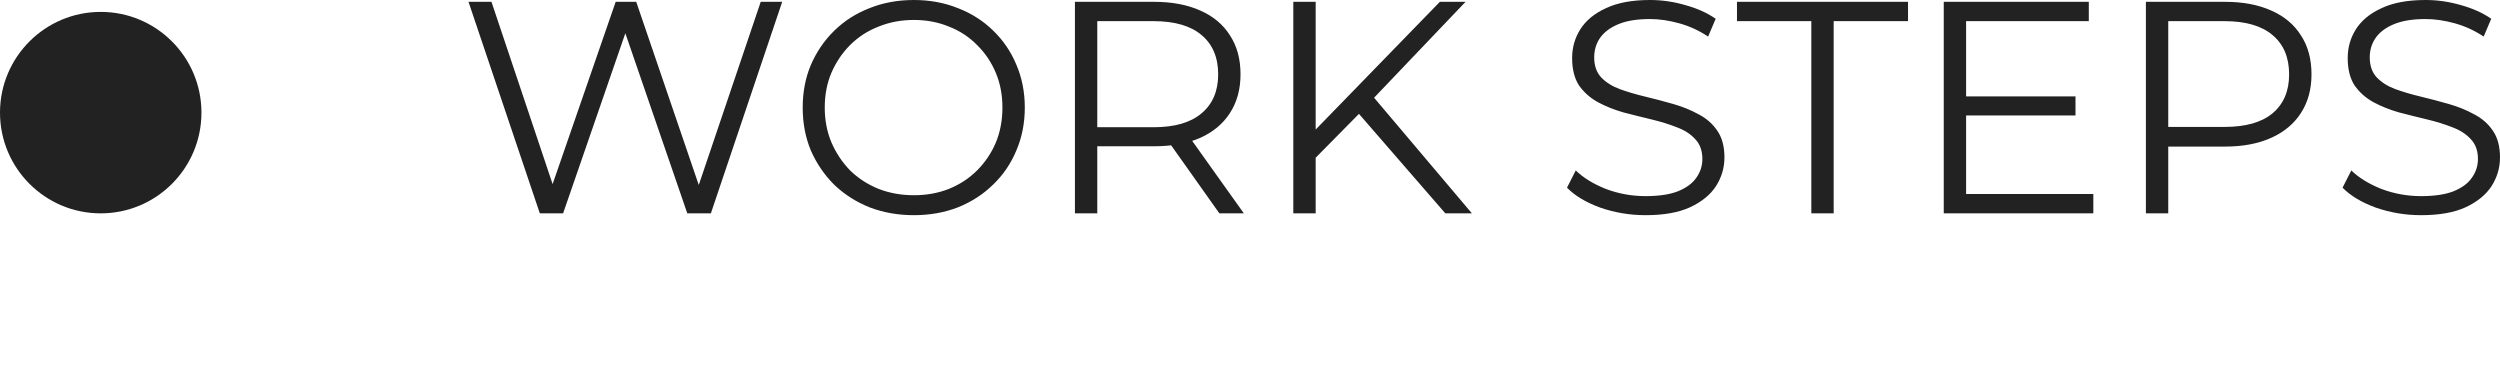 <?xml version="1.0" encoding="UTF-8"?> <svg xmlns="http://www.w3.org/2000/svg" viewBox="0 0 100 15" fill="none"><circle cx="4.029" cy="4.505" r="4.029" fill="#222222"></circle><path d="M21.593 8.534L18.74 0.073H19.659L22.331 8.039H21.871L24.627 0.073H25.449L28.169 8.039H27.734L30.429 0.073H31.288L28.435 8.534H27.492L24.893 0.979H25.135L22.524 8.534H21.593ZM36.556 8.607C35.919 8.607 35.327 8.502 34.779 8.292C34.239 8.075 33.768 7.773 33.365 7.386C32.97 6.991 32.66 6.536 32.434 6.02C32.216 5.496 32.108 4.924 32.108 4.303C32.108 3.683 32.216 3.115 32.434 2.599C32.66 2.075 32.97 1.62 33.365 1.233C33.768 0.838 34.239 0.536 34.779 0.327C35.319 0.109 35.911 0 36.556 0C37.192 0 37.781 0.109 38.321 0.327C38.861 0.536 39.328 0.834 39.723 1.221C40.126 1.608 40.436 2.063 40.654 2.587C40.879 3.111 40.992 3.683 40.992 4.303C40.992 4.924 40.879 5.496 40.654 6.02C40.436 6.544 40.126 6.999 39.723 7.386C39.328 7.773 38.861 8.075 38.321 8.292C37.781 8.502 37.192 8.607 36.556 8.607ZM36.556 7.809C37.063 7.809 37.531 7.724 37.958 7.555C38.393 7.378 38.768 7.132 39.082 6.818C39.405 6.495 39.654 6.125 39.832 5.706C40.009 5.279 40.097 4.811 40.097 4.303C40.097 3.796 40.009 3.332 39.832 2.913C39.654 2.486 39.405 2.116 39.082 1.801C38.768 1.479 38.393 1.233 37.958 1.064C37.531 0.887 37.063 0.798 36.556 0.798C36.048 0.798 35.577 0.887 35.141 1.064C34.706 1.233 34.328 1.479 34.005 1.801C33.691 2.116 33.441 2.486 33.256 2.913C33.078 3.332 32.99 3.796 32.99 4.303C32.99 4.803 33.078 5.266 33.256 5.694C33.441 6.121 33.691 6.495 34.005 6.818C34.328 7.132 34.706 7.378 35.141 7.555C35.577 7.724 36.048 7.809 36.556 7.809ZM42.997 8.534V0.073H46.164C46.881 0.073 47.498 0.19 48.014 0.423C48.529 0.649 48.924 0.979 49.198 1.414C49.48 1.842 49.621 2.361 49.621 2.974C49.621 3.57 49.48 4.086 49.198 4.521C48.924 4.948 48.529 5.279 48.014 5.512C47.498 5.738 46.881 5.851 46.164 5.851H43.492L43.891 5.44V8.534H42.997ZM48.775 8.534L46.599 5.464H47.566L49.754 8.534H48.775ZM43.891 5.512L43.492 5.089H46.14C46.986 5.089 47.627 4.904 48.062 4.533C48.505 4.162 48.727 3.643 48.727 2.974C48.727 2.297 48.505 1.773 48.062 1.402C47.627 1.032 46.986 0.846 46.14 0.846H43.492L43.891 0.423V5.512ZM52.506 6.431L52.47 5.343L57.595 0.073H58.622L54.887 3.989L54.38 4.533L52.506 6.431ZM51.732 8.534V0.073H52.627V8.534H51.732ZM57.813 8.534L54.162 4.328L54.766 3.675L58.876 8.534H57.813ZM65.823 8.607C65.194 8.607 64.59 8.506 64.01 8.305C63.437 8.095 62.994 7.829 62.68 7.507L63.03 6.818C63.329 7.108 63.727 7.354 64.227 7.555C64.735 7.748 65.267 7.845 65.823 7.845C66.355 7.845 66.786 7.781 67.116 7.652C67.455 7.515 67.7 7.333 67.854 7.108C68.015 6.882 68.095 6.632 68.095 6.358C68.095 6.028 67.998 5.762 67.805 5.561C67.62 5.359 67.374 5.202 67.068 5.089C66.762 4.968 66.423 4.864 66.052 4.775C65.682 4.686 65.311 4.594 64.94 4.497C64.57 4.392 64.227 4.255 63.913 4.086C63.607 3.917 63.357 3.695 63.163 3.421C62.978 3.139 62.885 2.772 62.885 2.321C62.885 1.902 62.994 1.519 63.212 1.173C63.437 0.818 63.78 0.536 64.239 0.327C64.698 0.109 65.287 0 66.004 0C66.479 0 66.951 0.069 67.418 0.206C67.886 0.335 68.289 0.516 68.627 0.75L68.325 1.463C67.962 1.221 67.575 1.044 67.164 0.931C66.762 0.818 66.371 0.762 65.992 0.762C65.484 0.762 65.065 0.83 64.735 0.967C64.404 1.104 64.159 1.29 63.997 1.523C63.844 1.749 63.768 2.007 63.768 2.297C63.768 2.627 63.86 2.893 64.046 3.095C64.239 3.296 64.489 3.453 64.795 3.566C65.11 3.679 65.452 3.78 65.823 3.868C66.193 3.957 66.56 4.054 66.923 4.158C67.293 4.263 67.632 4.4 67.938 4.569C68.252 4.731 68.502 4.948 68.687 5.222C68.881 5.496 68.978 5.855 68.978 6.298C68.978 6.709 68.865 7.092 68.639 7.446C68.414 7.793 68.067 8.075 67.599 8.292C67.14 8.502 66.548 8.607 65.823 8.607ZM72.453 8.534V0.846H69.479V0.073H76.321V0.846H73.347V8.534H72.453ZM78.547 3.856H83.02V4.618H78.547V3.856ZM78.644 7.761H83.733V8.534H77.75V0.073H83.552V0.846H78.644V7.761ZM85.836 8.534V0.073H89.003C89.72 0.073 90.336 0.19 90.852 0.423C91.368 0.649 91.763 0.979 92.037 1.414C92.319 1.842 92.46 2.361 92.46 2.974C92.46 3.57 92.319 4.086 92.037 4.521C91.763 4.948 91.368 5.279 90.852 5.512C90.336 5.746 89.72 5.863 89.003 5.863H86.331L86.73 5.44V8.534H85.836ZM86.73 5.512L86.331 5.077H88.979C89.825 5.077 90.465 4.896 90.901 4.533C91.344 4.162 91.565 3.643 91.565 2.974C91.565 2.297 91.344 1.773 90.901 1.402C90.465 1.032 89.825 0.846 88.979 0.846H86.331L86.73 0.423V5.512ZM96.845 8.607C96.217 8.607 95.612 8.506 95.032 8.305C94.46 8.095 94.017 7.829 93.702 7.507L94.053 6.818C94.351 7.108 94.75 7.354 95.249 7.555C95.757 7.748 96.289 7.845 96.845 7.845C97.377 7.845 97.808 7.781 98.138 7.652C98.477 7.515 98.723 7.333 98.876 7.108C99.037 6.882 99.118 6.632 99.118 6.358C99.118 6.028 99.021 5.762 98.827 5.561C98.642 5.359 98.396 5.202 98.09 5.089C97.784 4.968 97.445 4.864 97.075 4.775C96.704 4.686 96.333 4.594 95.963 4.497C95.592 4.392 95.249 4.255 94.935 4.086C94.629 3.917 94.379 3.695 94.186 3.421C94.001 3.139 93.908 2.772 93.908 2.321C93.908 1.902 94.017 1.519 94.234 1.173C94.46 0.818 94.802 0.536 95.262 0.327C95.721 0.109 96.309 0 97.026 0C97.502 0 97.973 0.069 98.441 0.206C98.908 0.335 99.311 0.516 99.649 0.75L99.347 1.463C98.985 1.221 98.598 1.044 98.187 0.931C97.784 0.818 97.393 0.762 97.014 0.762C96.507 0.762 96.088 0.83 95.757 0.967C95.427 1.104 95.181 1.29 95.02 1.523C94.867 1.749 94.79 2.007 94.79 2.297C94.79 2.627 94.883 2.893 95.068 3.095C95.262 3.296 95.511 3.453 95.818 3.566C96.132 3.679 96.474 3.78 96.845 3.868C97.216 3.957 97.582 4.054 97.945 4.158C98.316 4.263 98.654 4.4 98.961 4.569C99.275 4.731 99.525 4.948 99.71 5.222C99.903 5.496 100 5.855 100 6.298C100 6.709 99.887 7.092 99.662 7.446C99.436 7.793 99.089 8.075 98.622 8.292C98.163 8.502 97.57 8.607 96.845 8.607Z" fill="#222222"></path></svg> 